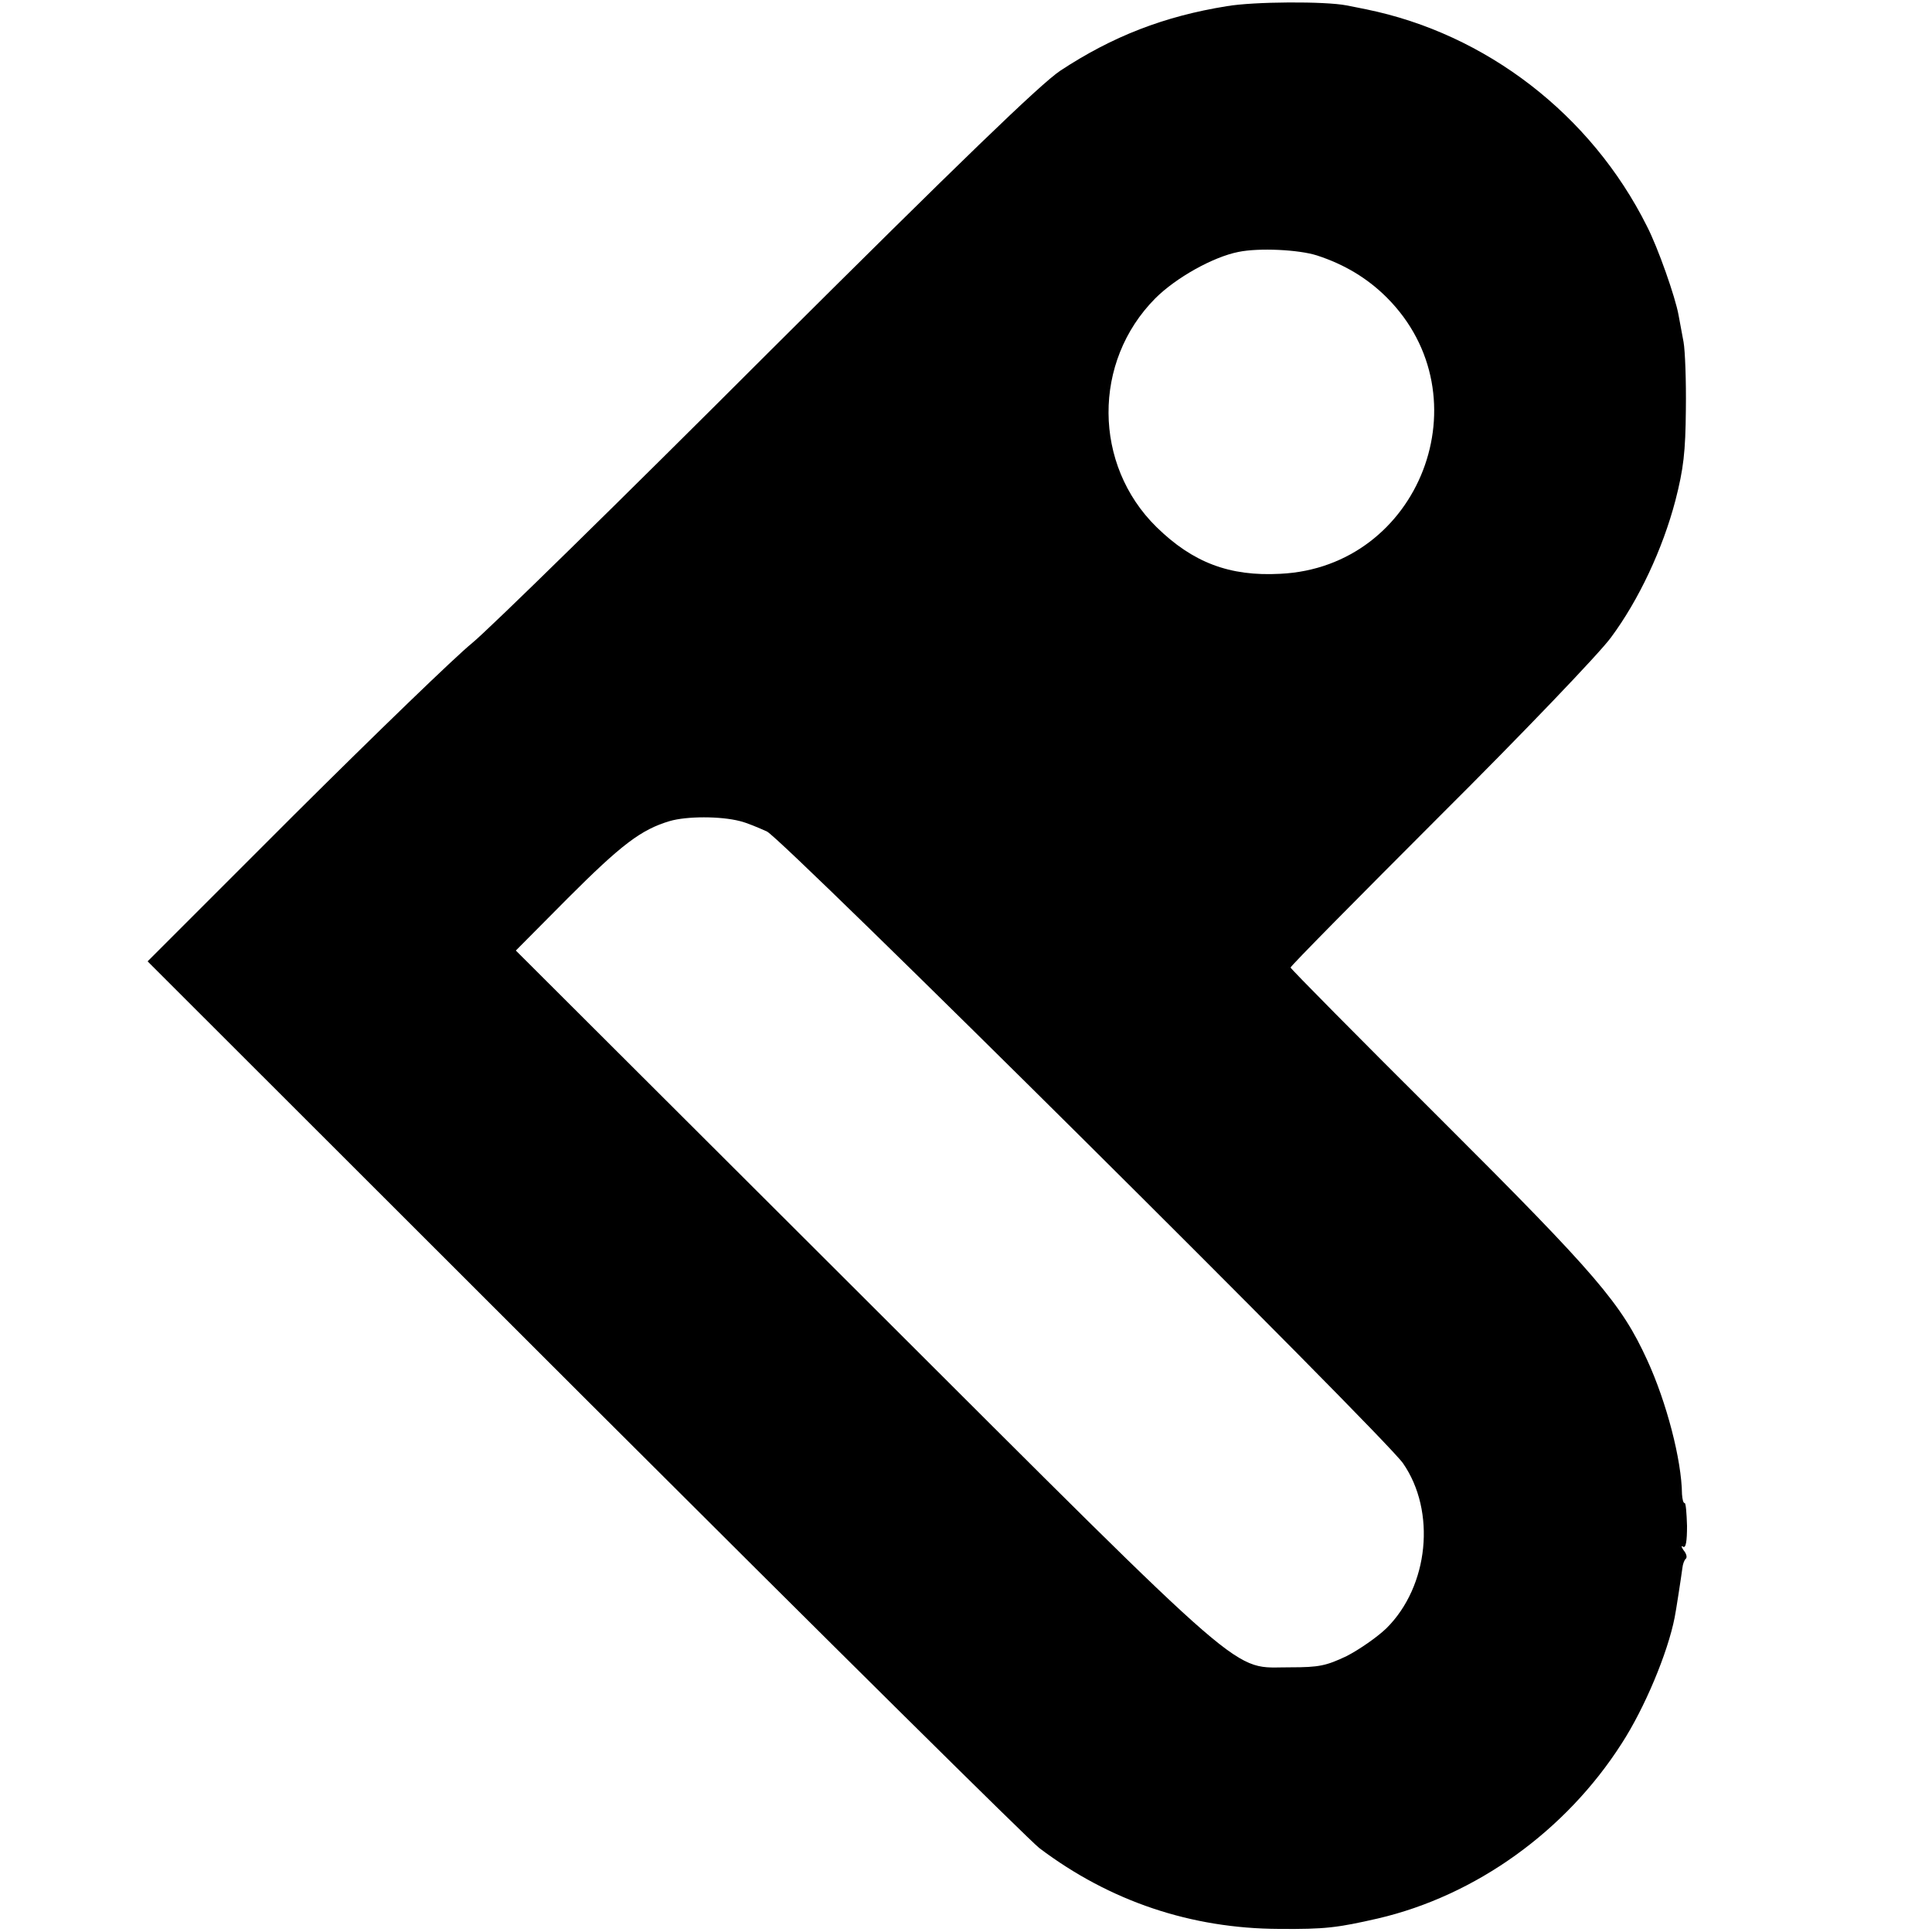 <?xml version="1.0" standalone="no"?>
<!DOCTYPE svg PUBLIC "-//W3C//DTD SVG 20010904//EN"
 "http://www.w3.org/TR/2001/REC-SVG-20010904/DTD/svg10.dtd">
<svg version="1.0" xmlns="http://www.w3.org/2000/svg"
 width="500pt" height="500pt" viewBox="0 0 500 500"
 preserveAspectRatio="xMidYMid meet">
<g transform="translate(0,500) scale(0.1,-0.1)"
fill="#000000" stroke="none">
<path d="M3175 4984 c-162 -26 -296 -78 -431 -167 -51 -34 -258 -234 -759
-733 -378 -378 -722 -715 -764 -749 -42 -34 -248 -233 -458 -442 l-381 -381
1131 -1130 c623 -622 1152 -1146 1177 -1165 183 -138 393 -208 620 -209 119
-1 151 3 256 27 253 59 486 226 631 453 59 91 119 234 137 326 3 14 17 105 20
128 1 10 5 21 9 24 4 4 1 14 -6 22 -6 9 -7 13 -1 9 7 -4 10 14 10 54 -1 32 -3
59 -6 59 -4 0 -6 10 -7 23 -1 89 -40 238 -90 347 -67 146 -128 218 -534 623
-214 213 -389 390 -389 393 0 4 174 180 387 393 213 212 412 420 442 461 72
97 134 229 167 355 21 82 26 125 27 235 1 74 -2 153 -6 175 -4 22 -10 54 -13
70 -8 45 -53 174 -82 230 -144 288 -416 498 -727 561 -11 2 -33 7 -50 10 -56
11 -240 10 -310 -2z m233 -645 c71 -23 131 -59 181 -109 256 -256 86 -698
-276 -715 -131 -7 -226 29 -320 121 -164 161 -166 428 -3 592 53 53 149 107
215 120 53 11 156 6 203 -9z m-1493 -1464 c17 -4 48 -17 70 -27 44 -22 1595
-1562 1646 -1635 86 -124 67 -318 -43 -427 -24 -23 -70 -55 -103 -72 -53 -25
-71 -29 -145 -29 -156 1 -84 -62 -1102 954 l-903 901 135 136 c138 138 189
177 263 199 44 13 132 13 182 0z"/>
</g>
</svg>
